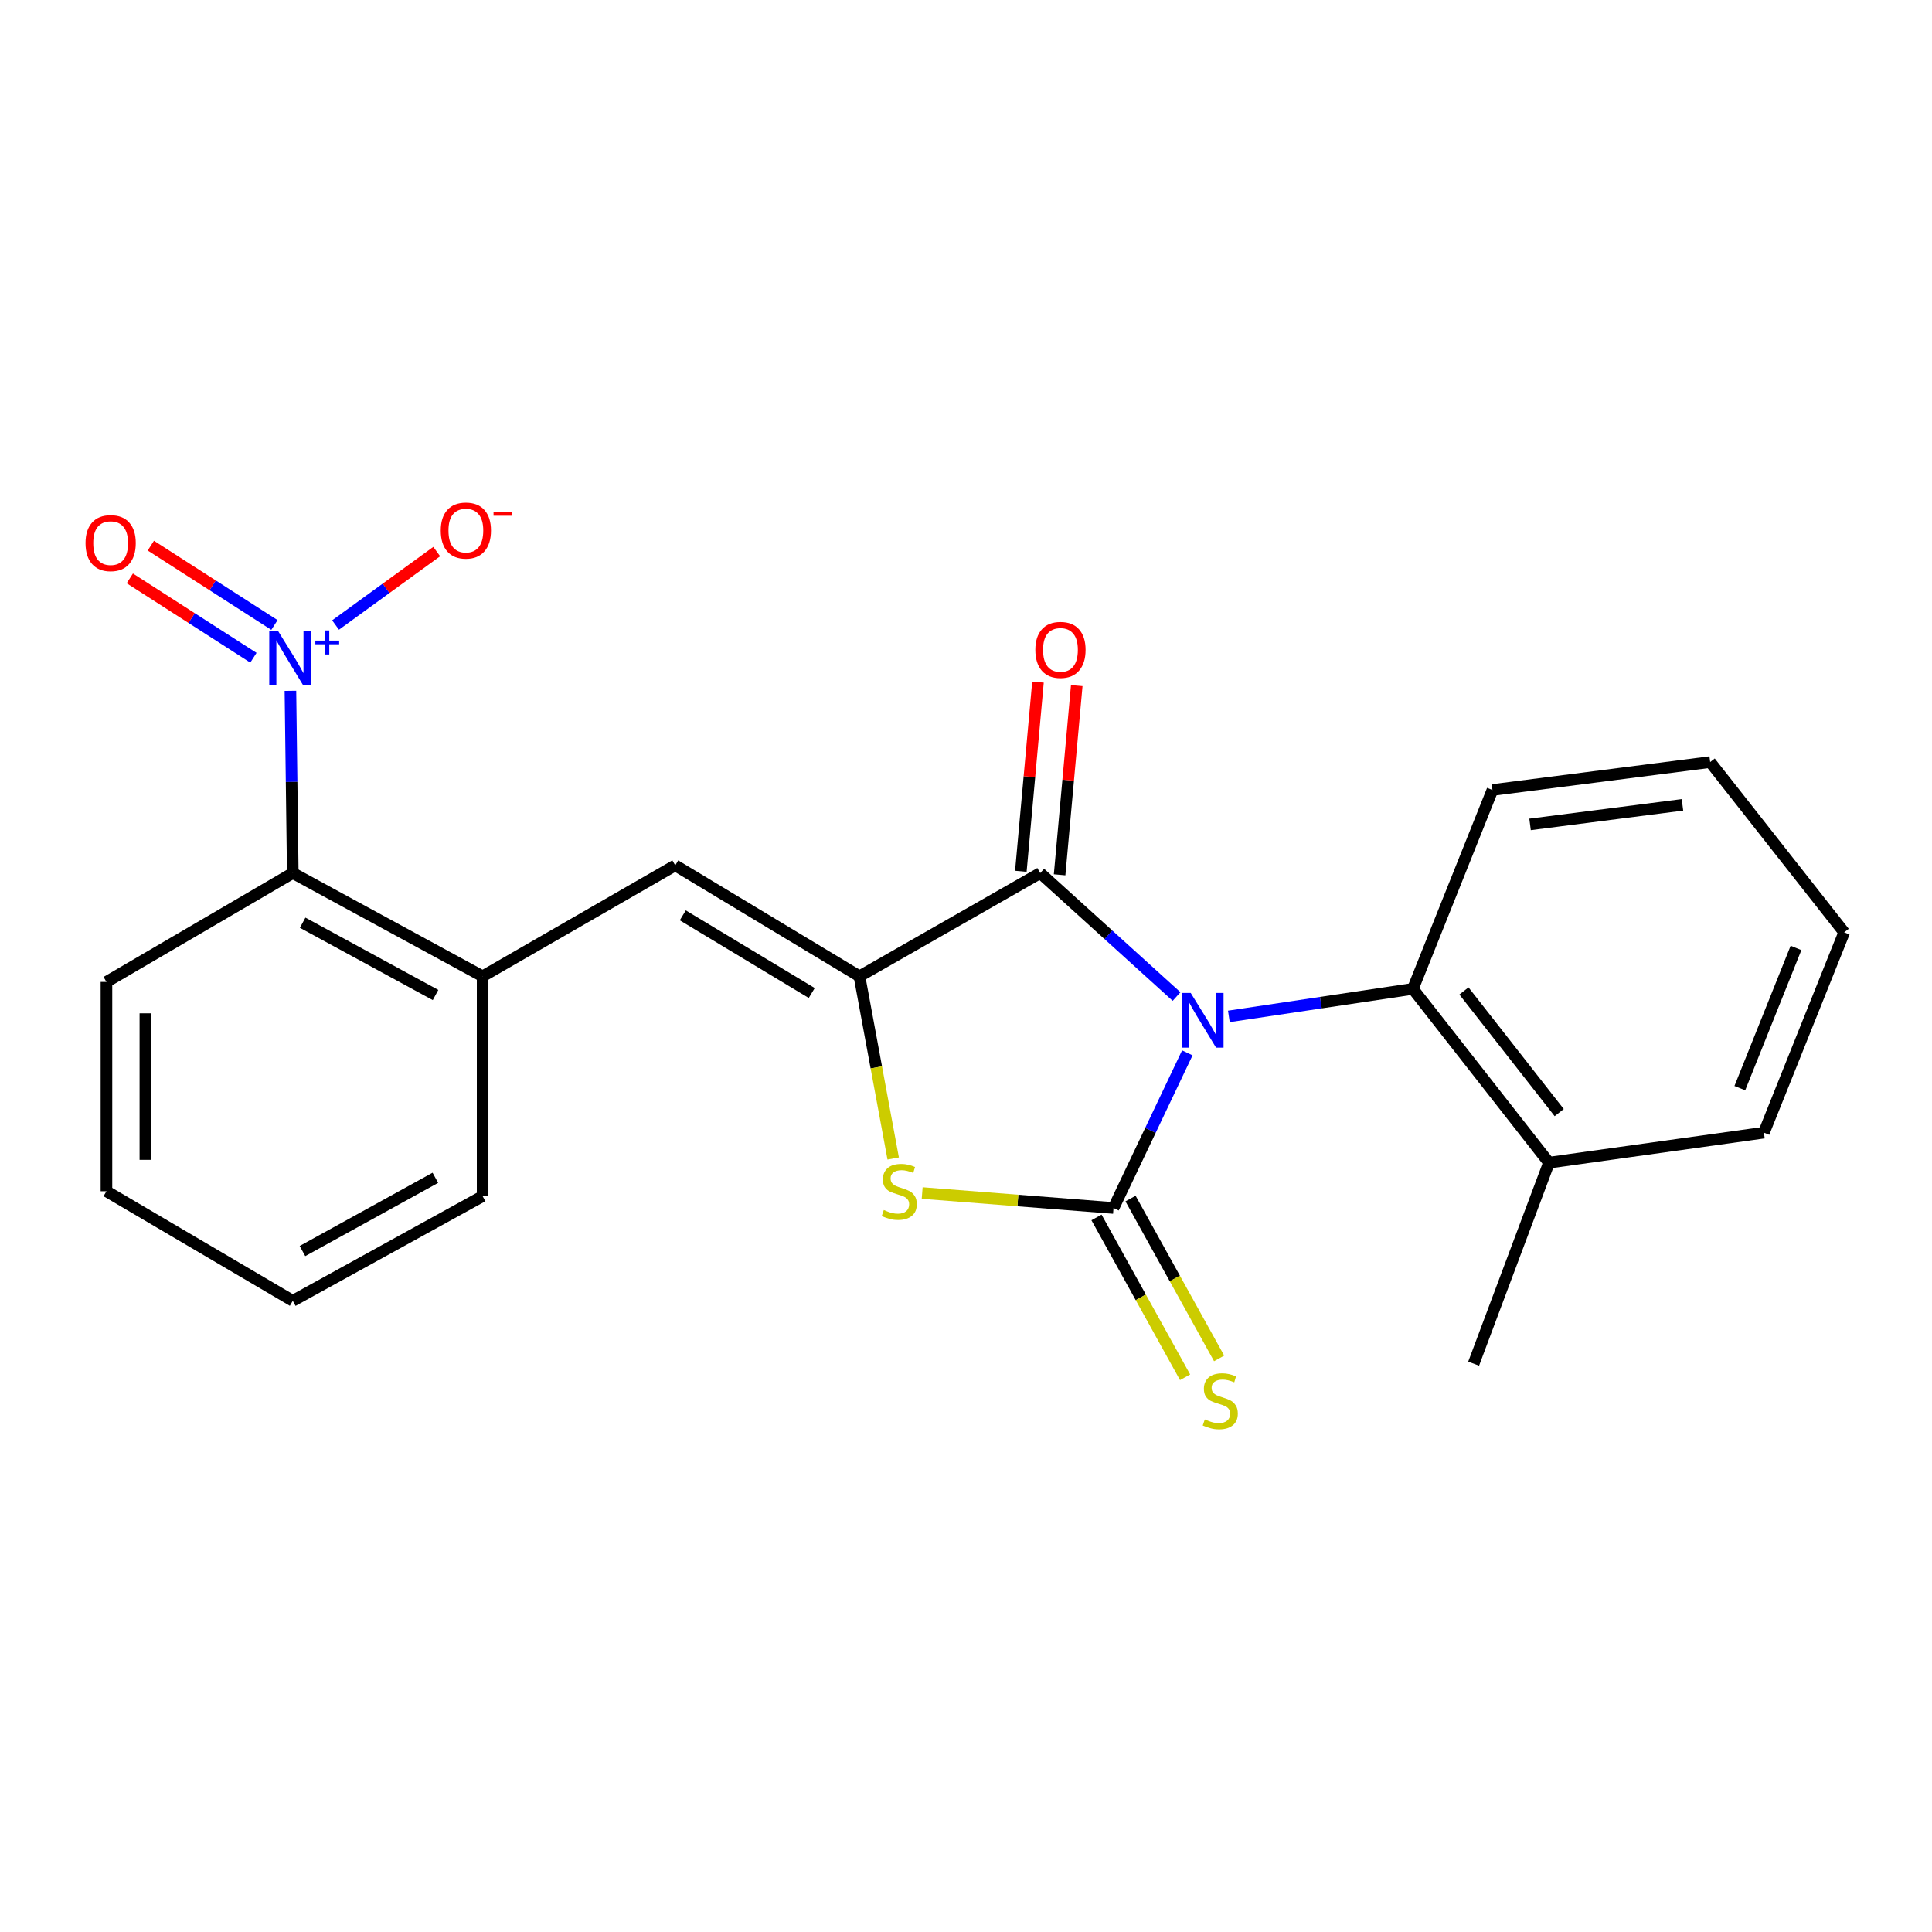 <?xml version='1.0' encoding='iso-8859-1'?>
<svg version='1.1' baseProfile='full'
              xmlns='http://www.w3.org/2000/svg'
                      xmlns:rdkit='http://www.rdkit.org/xml'
                      xmlns:xlink='http://www.w3.org/1999/xlink'
                  xml:space='preserve'
width='1000px' height='1000px' viewBox='0 0 1000 1000'>
<!-- END OF HEADER -->
<rect style='opacity:1.0;fill:#FFFFFF;stroke:none' width='1000' height='1000' x='0' y='0'> </rect>
<path class='bond-0' d='M 614.554,544.952 L 595.453,585.105' style='fill:none;fill-rule:evenodd;stroke:#0000FF;stroke-width:6px;stroke-linecap:butt;stroke-linejoin:miter;stroke-opacity:1' />
<path class='bond-0' d='M 595.453,585.105 L 576.352,625.258' style='fill:none;fill-rule:evenodd;stroke:#000000;stroke-width:6px;stroke-linecap:butt;stroke-linejoin:miter;stroke-opacity:1' />
<path class='bond-1' d='M 608.99,515.804 L 573.704,483.844' style='fill:none;fill-rule:evenodd;stroke:#0000FF;stroke-width:6px;stroke-linecap:butt;stroke-linejoin:miter;stroke-opacity:1' />
<path class='bond-1' d='M 573.704,483.844 L 538.417,451.884' style='fill:none;fill-rule:evenodd;stroke:#000000;stroke-width:6px;stroke-linecap:butt;stroke-linejoin:miter;stroke-opacity:1' />
<path class='bond-6' d='M 636.058,526.085 L 683.682,518.964' style='fill:none;fill-rule:evenodd;stroke:#0000FF;stroke-width:6px;stroke-linecap:butt;stroke-linejoin:miter;stroke-opacity:1' />
<path class='bond-6' d='M 683.682,518.964 L 731.307,511.842' style='fill:none;fill-rule:evenodd;stroke:#000000;stroke-width:6px;stroke-linecap:butt;stroke-linejoin:miter;stroke-opacity:1' />
<path class='bond-3' d='M 576.352,625.258 L 526.834,621.385' style='fill:none;fill-rule:evenodd;stroke:#000000;stroke-width:6px;stroke-linecap:butt;stroke-linejoin:miter;stroke-opacity:1' />
<path class='bond-3' d='M 526.834,621.385 L 477.316,617.513' style='fill:none;fill-rule:evenodd;stroke:#CCCC00;stroke-width:6px;stroke-linecap:butt;stroke-linejoin:miter;stroke-opacity:1' />
<path class='bond-9' d='M 567.543,630.14 L 590.47,671.508' style='fill:none;fill-rule:evenodd;stroke:#000000;stroke-width:6px;stroke-linecap:butt;stroke-linejoin:miter;stroke-opacity:1' />
<path class='bond-9' d='M 590.47,671.508 L 613.397,712.877' style='fill:none;fill-rule:evenodd;stroke:#CCCC00;stroke-width:6px;stroke-linecap:butt;stroke-linejoin:miter;stroke-opacity:1' />
<path class='bond-9' d='M 585.161,620.376 L 608.088,661.744' style='fill:none;fill-rule:evenodd;stroke:#000000;stroke-width:6px;stroke-linecap:butt;stroke-linejoin:miter;stroke-opacity:1' />
<path class='bond-9' d='M 608.088,661.744 L 631.015,703.113' style='fill:none;fill-rule:evenodd;stroke:#CCCC00;stroke-width:6px;stroke-linecap:butt;stroke-linejoin:miter;stroke-opacity:1' />
<path class='bond-2' d='M 538.417,451.884 L 444.853,505.341' style='fill:none;fill-rule:evenodd;stroke:#000000;stroke-width:6px;stroke-linecap:butt;stroke-linejoin:miter;stroke-opacity:1' />
<path class='bond-12' d='M 548.447,452.793 L 552.884,403.83' style='fill:none;fill-rule:evenodd;stroke:#000000;stroke-width:6px;stroke-linecap:butt;stroke-linejoin:miter;stroke-opacity:1' />
<path class='bond-12' d='M 552.884,403.83 L 557.321,354.868' style='fill:none;fill-rule:evenodd;stroke:#FF0000;stroke-width:6px;stroke-linecap:butt;stroke-linejoin:miter;stroke-opacity:1' />
<path class='bond-12' d='M 528.386,450.975 L 532.823,402.012' style='fill:none;fill-rule:evenodd;stroke:#000000;stroke-width:6px;stroke-linecap:butt;stroke-linejoin:miter;stroke-opacity:1' />
<path class='bond-12' d='M 532.823,402.012 L 537.26,353.05' style='fill:none;fill-rule:evenodd;stroke:#FF0000;stroke-width:6px;stroke-linecap:butt;stroke-linejoin:miter;stroke-opacity:1' />
<path class='bond-5' d='M 444.853,505.341 L 349.499,447.911' style='fill:none;fill-rule:evenodd;stroke:#000000;stroke-width:6px;stroke-linecap:butt;stroke-linejoin:miter;stroke-opacity:1' />
<path class='bond-5' d='M 420.158,513.981 L 353.41,473.781' style='fill:none;fill-rule:evenodd;stroke:#000000;stroke-width:6px;stroke-linecap:butt;stroke-linejoin:miter;stroke-opacity:1' />
<path class='bond-23' d='M 444.853,505.341 L 453.585,552.489' style='fill:none;fill-rule:evenodd;stroke:#000000;stroke-width:6px;stroke-linecap:butt;stroke-linejoin:miter;stroke-opacity:1' />
<path class='bond-23' d='M 453.585,552.489 L 462.316,599.637' style='fill:none;fill-rule:evenodd;stroke:#CCCC00;stroke-width:6px;stroke-linecap:butt;stroke-linejoin:miter;stroke-opacity:1' />
<path class='bond-4' d='M 150.325,357.57 L 150.933,404.727' style='fill:none;fill-rule:evenodd;stroke:#0000FF;stroke-width:6px;stroke-linecap:butt;stroke-linejoin:miter;stroke-opacity:1' />
<path class='bond-4' d='M 150.933,404.727 L 151.54,451.884' style='fill:none;fill-rule:evenodd;stroke:#000000;stroke-width:6px;stroke-linecap:butt;stroke-linejoin:miter;stroke-opacity:1' />
<path class='bond-10' d='M 173.683,323.507 L 199.865,304.494' style='fill:none;fill-rule:evenodd;stroke:#0000FF;stroke-width:6px;stroke-linecap:butt;stroke-linejoin:miter;stroke-opacity:1' />
<path class='bond-10' d='M 199.865,304.494 L 226.047,285.48' style='fill:none;fill-rule:evenodd;stroke:#FF0000;stroke-width:6px;stroke-linecap:butt;stroke-linejoin:miter;stroke-opacity:1' />
<path class='bond-11' d='M 142.05,323.487 L 110.06,302.95' style='fill:none;fill-rule:evenodd;stroke:#0000FF;stroke-width:6px;stroke-linecap:butt;stroke-linejoin:miter;stroke-opacity:1' />
<path class='bond-11' d='M 110.06,302.95 L 78.069,282.412' style='fill:none;fill-rule:evenodd;stroke:#FF0000;stroke-width:6px;stroke-linecap:butt;stroke-linejoin:miter;stroke-opacity:1' />
<path class='bond-11' d='M 131.168,340.438 L 99.178,319.9' style='fill:none;fill-rule:evenodd;stroke:#0000FF;stroke-width:6px;stroke-linecap:butt;stroke-linejoin:miter;stroke-opacity:1' />
<path class='bond-11' d='M 99.178,319.9 L 67.187,299.362' style='fill:none;fill-rule:evenodd;stroke:#FF0000;stroke-width:6px;stroke-linecap:butt;stroke-linejoin:miter;stroke-opacity:1' />
<path class='bond-8' d='M 349.499,447.911 L 249.803,505.341' style='fill:none;fill-rule:evenodd;stroke:#000000;stroke-width:6px;stroke-linecap:butt;stroke-linejoin:miter;stroke-opacity:1' />
<path class='bond-13' d='M 731.307,511.842 L 801.751,601.791' style='fill:none;fill-rule:evenodd;stroke:#000000;stroke-width:6px;stroke-linecap:butt;stroke-linejoin:miter;stroke-opacity:1' />
<path class='bond-13' d='M 757.732,512.915 L 807.043,575.879' style='fill:none;fill-rule:evenodd;stroke:#000000;stroke-width:6px;stroke-linecap:butt;stroke-linejoin:miter;stroke-opacity:1' />
<path class='bond-14' d='M 731.307,511.842 L 772.488,408.901' style='fill:none;fill-rule:evenodd;stroke:#000000;stroke-width:6px;stroke-linecap:butt;stroke-linejoin:miter;stroke-opacity:1' />
<path class='bond-7' d='M 151.54,451.884 L 249.803,505.341' style='fill:none;fill-rule:evenodd;stroke:#000000;stroke-width:6px;stroke-linecap:butt;stroke-linejoin:miter;stroke-opacity:1' />
<path class='bond-7' d='M 156.653,477.596 L 225.438,515.016' style='fill:none;fill-rule:evenodd;stroke:#000000;stroke-width:6px;stroke-linecap:butt;stroke-linejoin:miter;stroke-opacity:1' />
<path class='bond-16' d='M 151.54,451.884 L 55.1,508.239' style='fill:none;fill-rule:evenodd;stroke:#000000;stroke-width:6px;stroke-linecap:butt;stroke-linejoin:miter;stroke-opacity:1' />
<path class='bond-15' d='M 249.803,505.341 L 249.803,619.137' style='fill:none;fill-rule:evenodd;stroke:#000000;stroke-width:6px;stroke-linecap:butt;stroke-linejoin:miter;stroke-opacity:1' />
<path class='bond-17' d='M 801.751,601.791 L 762.752,705.829' style='fill:none;fill-rule:evenodd;stroke:#000000;stroke-width:6px;stroke-linecap:butt;stroke-linejoin:miter;stroke-opacity:1' />
<path class='bond-18' d='M 801.751,601.791 L 912.995,586.259' style='fill:none;fill-rule:evenodd;stroke:#000000;stroke-width:6px;stroke-linecap:butt;stroke-linejoin:miter;stroke-opacity:1' />
<path class='bond-19' d='M 772.488,408.901 L 885.187,394.443' style='fill:none;fill-rule:evenodd;stroke:#000000;stroke-width:6px;stroke-linecap:butt;stroke-linejoin:miter;stroke-opacity:1' />
<path class='bond-19' d='M 791.956,426.712 L 870.845,416.591' style='fill:none;fill-rule:evenodd;stroke:#000000;stroke-width:6px;stroke-linecap:butt;stroke-linejoin:miter;stroke-opacity:1' />
<path class='bond-20' d='M 249.803,619.137 L 151.54,673.31' style='fill:none;fill-rule:evenodd;stroke:#000000;stroke-width:6px;stroke-linecap:butt;stroke-linejoin:miter;stroke-opacity:1' />
<path class='bond-20' d='M 225.339,609.623 L 156.554,647.544' style='fill:none;fill-rule:evenodd;stroke:#000000;stroke-width:6px;stroke-linecap:butt;stroke-linejoin:miter;stroke-opacity:1' />
<path class='bond-25' d='M 55.1,508.239 L 55.1,616.585' style='fill:none;fill-rule:evenodd;stroke:#000000;stroke-width:6px;stroke-linecap:butt;stroke-linejoin:miter;stroke-opacity:1' />
<path class='bond-25' d='M 75.243,524.491 L 75.243,600.333' style='fill:none;fill-rule:evenodd;stroke:#000000;stroke-width:6px;stroke-linecap:butt;stroke-linejoin:miter;stroke-opacity:1' />
<path class='bond-24' d='M 912.995,586.259 L 954.545,482.59' style='fill:none;fill-rule:evenodd;stroke:#000000;stroke-width:6px;stroke-linecap:butt;stroke-linejoin:miter;stroke-opacity:1' />
<path class='bond-24' d='M 900.531,563.215 L 929.616,490.647' style='fill:none;fill-rule:evenodd;stroke:#000000;stroke-width:6px;stroke-linecap:butt;stroke-linejoin:miter;stroke-opacity:1' />
<path class='bond-22' d='M 885.187,394.443 L 954.545,482.59' style='fill:none;fill-rule:evenodd;stroke:#000000;stroke-width:6px;stroke-linecap:butt;stroke-linejoin:miter;stroke-opacity:1' />
<path class='bond-21' d='M 151.54,673.31 L 55.1,616.585' style='fill:none;fill-rule:evenodd;stroke:#000000;stroke-width:6px;stroke-linecap:butt;stroke-linejoin:miter;stroke-opacity:1' />
<path  class='atom-0' d='M 616.309 513.942
L 625.589 528.942
Q 626.509 530.422, 627.989 533.102
Q 629.469 535.782, 629.549 535.942
L 629.549 513.942
L 633.309 513.942
L 633.309 542.262
L 629.429 542.262
L 619.469 525.862
Q 618.309 523.942, 617.069 521.742
Q 615.869 519.542, 615.509 518.862
L 615.509 542.262
L 611.829 542.262
L 611.829 513.942
L 616.309 513.942
' fill='#0000FF'/>
<path  class='atom-4' d='M 457.455 626.305
Q 457.775 626.425, 459.095 626.985
Q 460.415 627.545, 461.855 627.905
Q 463.335 628.225, 464.775 628.225
Q 467.455 628.225, 469.015 626.945
Q 470.575 625.625, 470.575 623.345
Q 470.575 621.785, 469.775 620.825
Q 469.015 619.865, 467.815 619.345
Q 466.615 618.825, 464.615 618.225
Q 462.095 617.465, 460.575 616.745
Q 459.095 616.025, 458.015 614.505
Q 456.975 612.985, 456.975 610.425
Q 456.975 606.865, 459.375 604.665
Q 461.815 602.465, 466.615 602.465
Q 469.895 602.465, 473.615 604.025
L 472.695 607.105
Q 469.295 605.705, 466.735 605.705
Q 463.975 605.705, 462.455 606.865
Q 460.935 607.985, 460.975 609.945
Q 460.975 611.465, 461.735 612.385
Q 462.535 613.305, 463.655 613.825
Q 464.815 614.345, 466.735 614.945
Q 469.295 615.745, 470.815 616.545
Q 472.335 617.345, 473.415 618.985
Q 474.535 620.585, 474.535 623.345
Q 474.535 627.265, 471.895 629.385
Q 469.295 631.465, 464.935 631.465
Q 462.415 631.465, 460.495 630.905
Q 458.615 630.385, 456.375 629.465
L 457.455 626.305
' fill='#CCCC00'/>
<path  class='atom-5' d='M 143.847 326.468
L 153.127 341.468
Q 154.047 342.948, 155.527 345.628
Q 157.007 348.308, 157.087 348.468
L 157.087 326.468
L 160.847 326.468
L 160.847 354.788
L 156.967 354.788
L 147.007 338.388
Q 145.847 336.468, 144.607 334.268
Q 143.407 332.068, 143.047 331.388
L 143.047 354.788
L 139.367 354.788
L 139.367 326.468
L 143.847 326.468
' fill='#0000FF'/>
<path  class='atom-5' d='M 163.223 331.573
L 168.213 331.573
L 168.213 326.319
L 170.43 326.319
L 170.43 331.573
L 175.552 331.573
L 175.552 333.474
L 170.43 333.474
L 170.43 338.754
L 168.213 338.754
L 168.213 333.474
L 163.223 333.474
L 163.223 331.573
' fill='#0000FF'/>
<path  class='atom-10' d='M 623.611 734.685
Q 623.931 734.805, 625.251 735.365
Q 626.571 735.925, 628.011 736.285
Q 629.491 736.605, 630.931 736.605
Q 633.611 736.605, 635.171 735.325
Q 636.731 734.005, 636.731 731.725
Q 636.731 730.165, 635.931 729.205
Q 635.171 728.245, 633.971 727.725
Q 632.771 727.205, 630.771 726.605
Q 628.251 725.845, 626.731 725.125
Q 625.251 724.405, 624.171 722.885
Q 623.131 721.365, 623.131 718.805
Q 623.131 715.245, 625.531 713.045
Q 627.971 710.845, 632.771 710.845
Q 636.051 710.845, 639.771 712.405
L 638.851 715.485
Q 635.451 714.085, 632.891 714.085
Q 630.131 714.085, 628.611 715.245
Q 627.091 716.365, 627.131 718.325
Q 627.131 719.845, 627.891 720.765
Q 628.691 721.685, 629.811 722.205
Q 630.971 722.725, 632.891 723.325
Q 635.451 724.125, 636.971 724.925
Q 638.491 725.725, 639.571 727.365
Q 640.691 728.965, 640.691 731.725
Q 640.691 735.645, 638.051 737.765
Q 635.451 739.845, 631.091 739.845
Q 628.571 739.845, 626.651 739.285
Q 624.771 738.765, 622.531 737.845
L 623.611 734.685
' fill='#CCCC00'/>
<path  class='atom-11' d='M 228.131 274.606
Q 228.131 267.806, 231.491 264.006
Q 234.851 260.206, 241.131 260.206
Q 247.411 260.206, 250.771 264.006
Q 254.131 267.806, 254.131 274.606
Q 254.131 281.486, 250.731 285.406
Q 247.331 289.286, 241.131 289.286
Q 234.891 289.286, 231.491 285.406
Q 228.131 281.526, 228.131 274.606
M 241.131 286.086
Q 245.451 286.086, 247.771 283.206
Q 250.131 280.286, 250.131 274.606
Q 250.131 269.046, 247.771 266.246
Q 245.451 263.406, 241.131 263.406
Q 236.811 263.406, 234.451 266.206
Q 232.131 269.006, 232.131 274.606
Q 232.131 280.326, 234.451 283.206
Q 236.811 286.086, 241.131 286.086
' fill='#FF0000'/>
<path  class='atom-11' d='M 255.451 264.828
L 265.139 264.828
L 265.139 266.94
L 255.451 266.94
L 255.451 264.828
' fill='#FF0000'/>
<path  class='atom-12' d='M 44.271 281.108
Q 44.271 274.308, 47.631 270.508
Q 50.991 266.708, 57.271 266.708
Q 63.551 266.708, 66.911 270.508
Q 70.271 274.308, 70.271 281.108
Q 70.271 287.988, 66.871 291.908
Q 63.471 295.788, 57.271 295.788
Q 51.031 295.788, 47.631 291.908
Q 44.271 288.028, 44.271 281.108
M 57.271 292.588
Q 61.591 292.588, 63.911 289.708
Q 66.271 286.788, 66.271 281.108
Q 66.271 275.548, 63.911 272.748
Q 61.591 269.908, 57.271 269.908
Q 52.951 269.908, 50.591 272.708
Q 48.271 275.508, 48.271 281.108
Q 48.271 286.828, 50.591 289.708
Q 52.951 292.588, 57.271 292.588
' fill='#FF0000'/>
<path  class='atom-13' d='M 535.891 336.377
Q 535.891 329.577, 539.251 325.777
Q 542.611 321.977, 548.891 321.977
Q 555.171 321.977, 558.531 325.777
Q 561.891 329.577, 561.891 336.377
Q 561.891 343.257, 558.491 347.177
Q 555.091 351.057, 548.891 351.057
Q 542.651 351.057, 539.251 347.177
Q 535.891 343.297, 535.891 336.377
M 548.891 347.857
Q 553.211 347.857, 555.531 344.977
Q 557.891 342.057, 557.891 336.377
Q 557.891 330.817, 555.531 328.017
Q 553.211 325.177, 548.891 325.177
Q 544.571 325.177, 542.211 327.977
Q 539.891 330.777, 539.891 336.377
Q 539.891 342.097, 542.211 344.977
Q 544.571 347.857, 548.891 347.857
' fill='#FF0000'/>
</svg>
